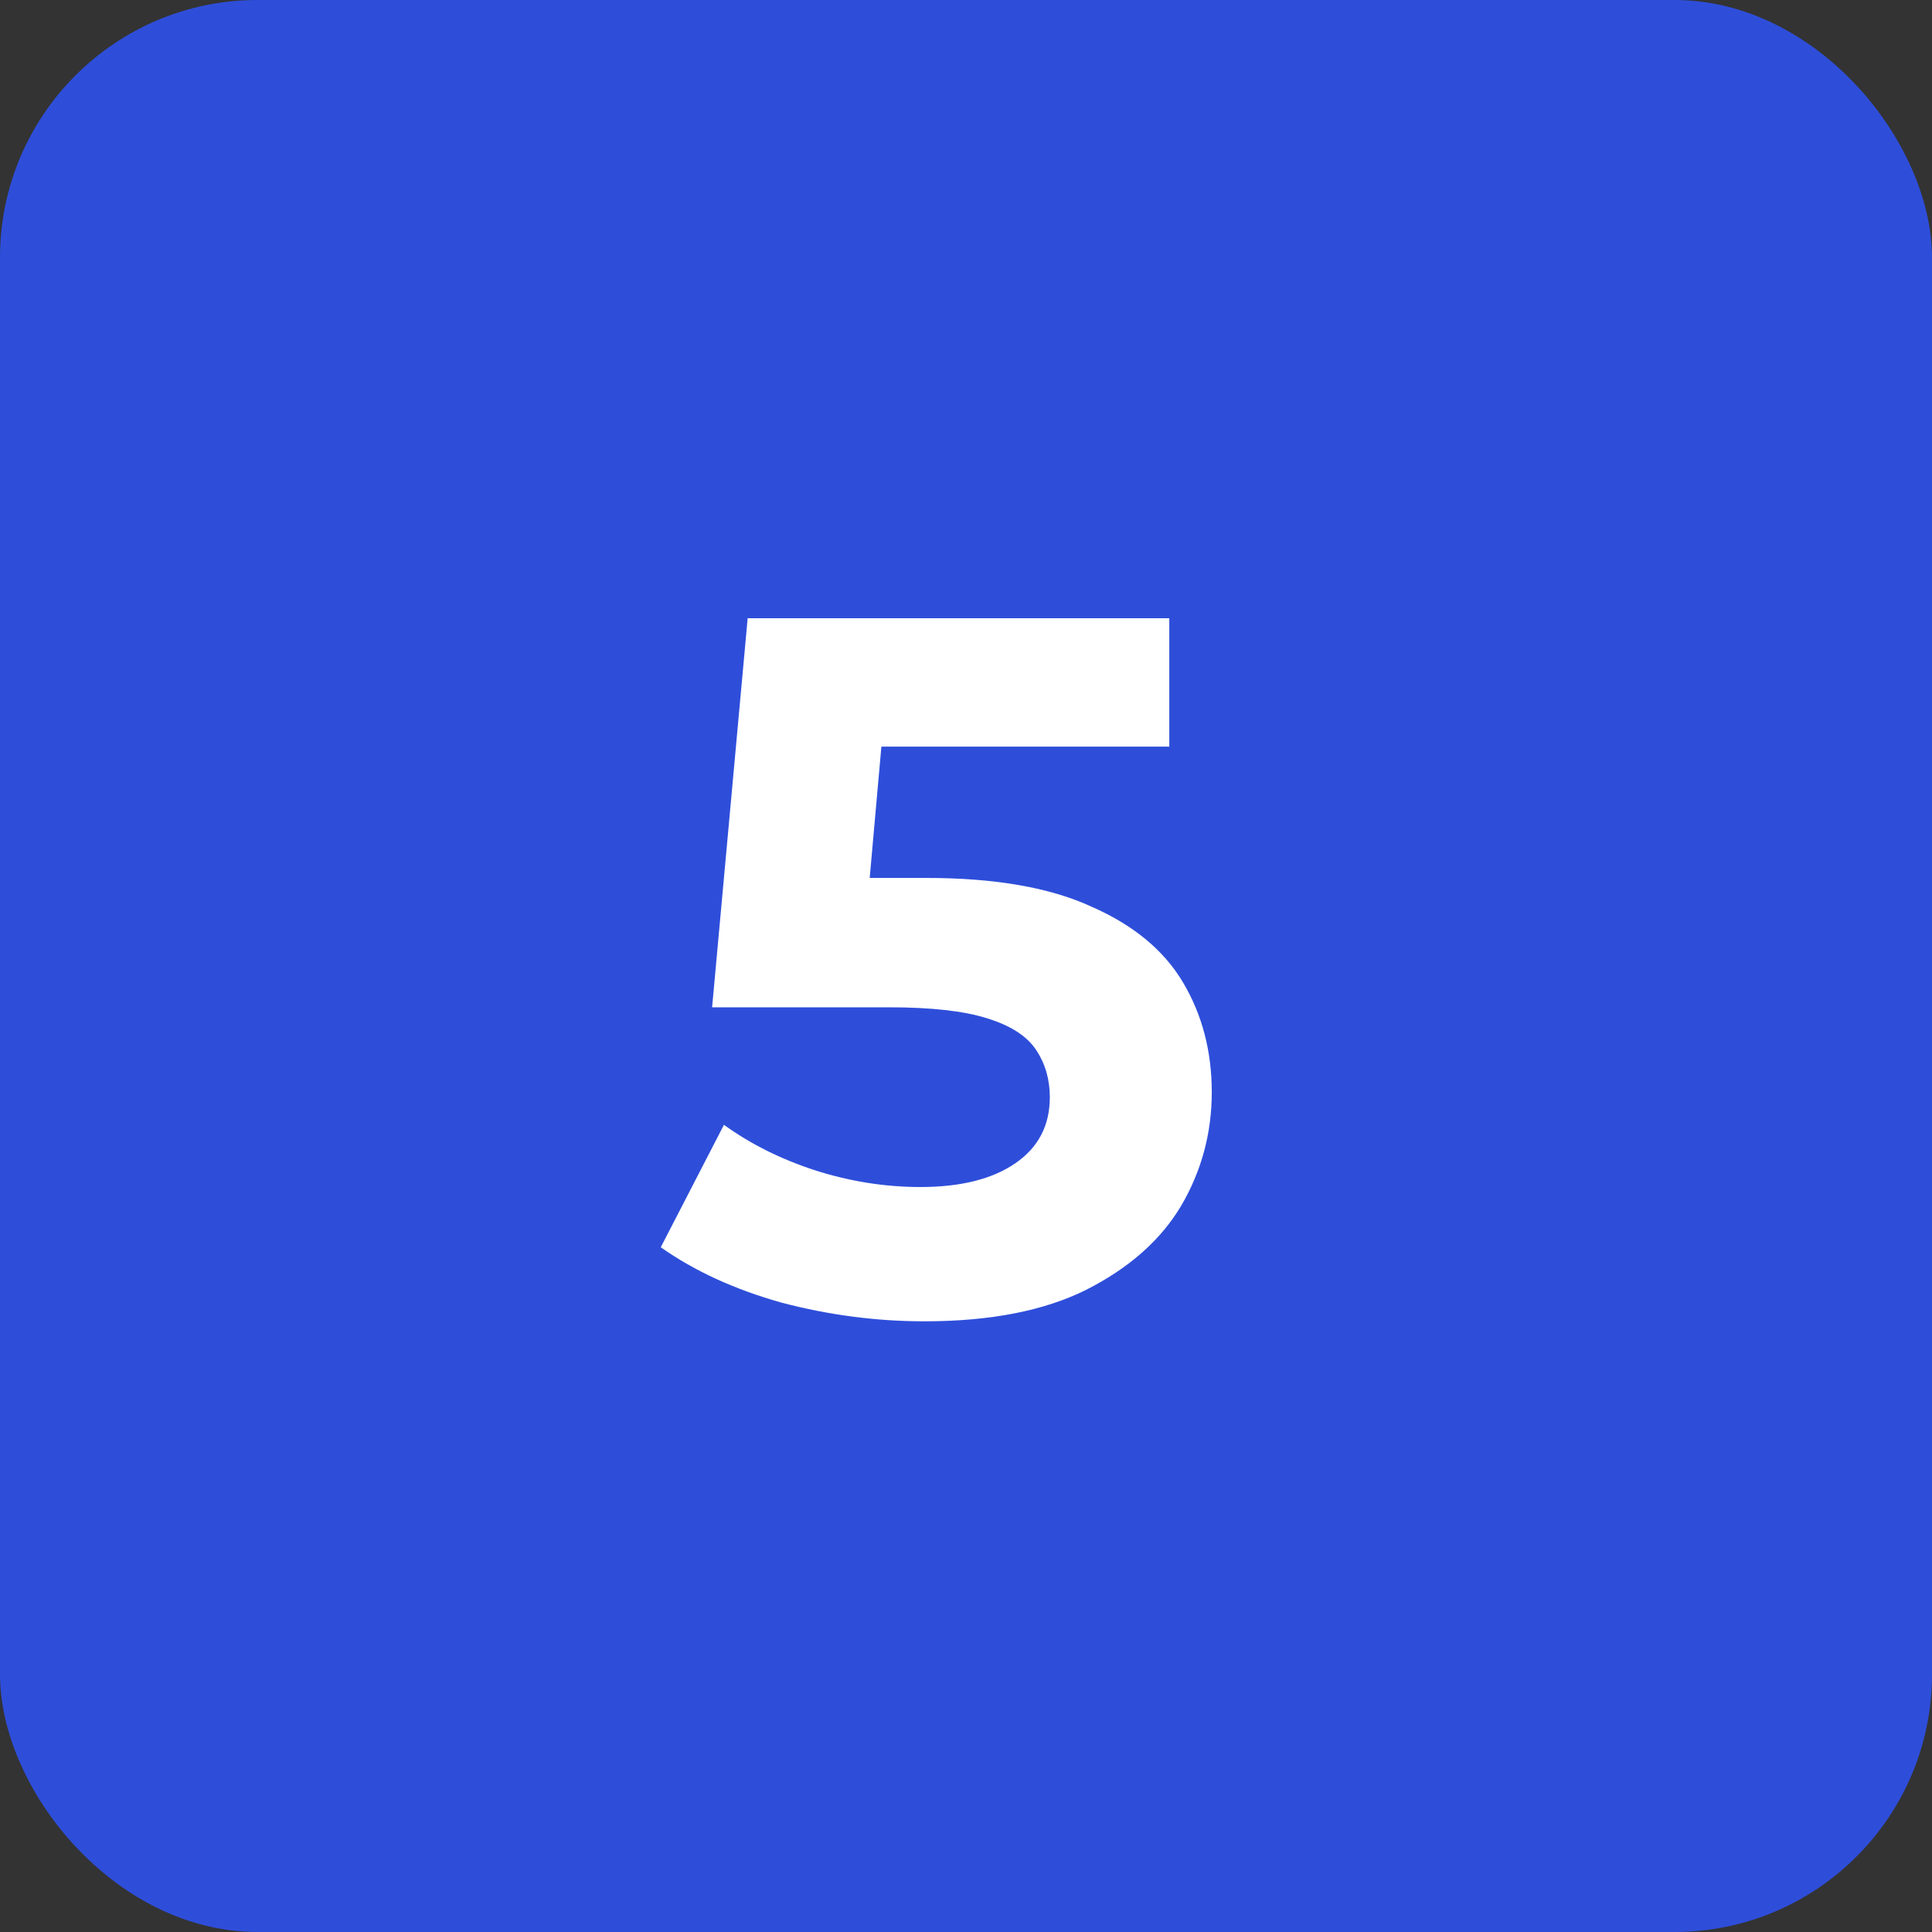 <?xml version="1.0" encoding="UTF-8"?> <svg xmlns="http://www.w3.org/2000/svg" width="90" height="90" viewBox="0 0 90 90" fill="none"><rect x="0" y="0" width="90" height="90" fill="#333333" stroke="none"/><rect width="90" height="90" rx="12" fill="#2E4EDA"></rect><path d="M43.063 61.552C40.825 61.552 38.601 61.261 36.393 60.678C34.216 60.065 32.345 59.206 30.781 58.102L33.725 52.398C34.952 53.287 36.363 53.993 37.957 54.514C39.583 55.035 41.223 55.296 42.879 55.296C44.75 55.296 46.222 54.928 47.295 54.192C48.369 53.456 48.905 52.429 48.905 51.11C48.905 50.282 48.691 49.546 48.261 48.902C47.832 48.258 47.065 47.767 45.961 47.43C44.888 47.093 43.37 46.924 41.407 46.924H33.173L34.829 28.8H54.471V34.78H37.497L41.361 31.376L40.211 44.302L36.347 40.898H43.155C46.345 40.898 48.905 41.343 50.837 42.232C52.8 43.091 54.226 44.271 55.115 45.774C56.005 47.277 56.449 48.979 56.449 50.88C56.449 52.781 55.974 54.545 55.023 56.17C54.073 57.765 52.601 59.068 50.607 60.08C48.645 61.061 46.13 61.552 43.063 61.552Z" fill="white"></path></svg> 
